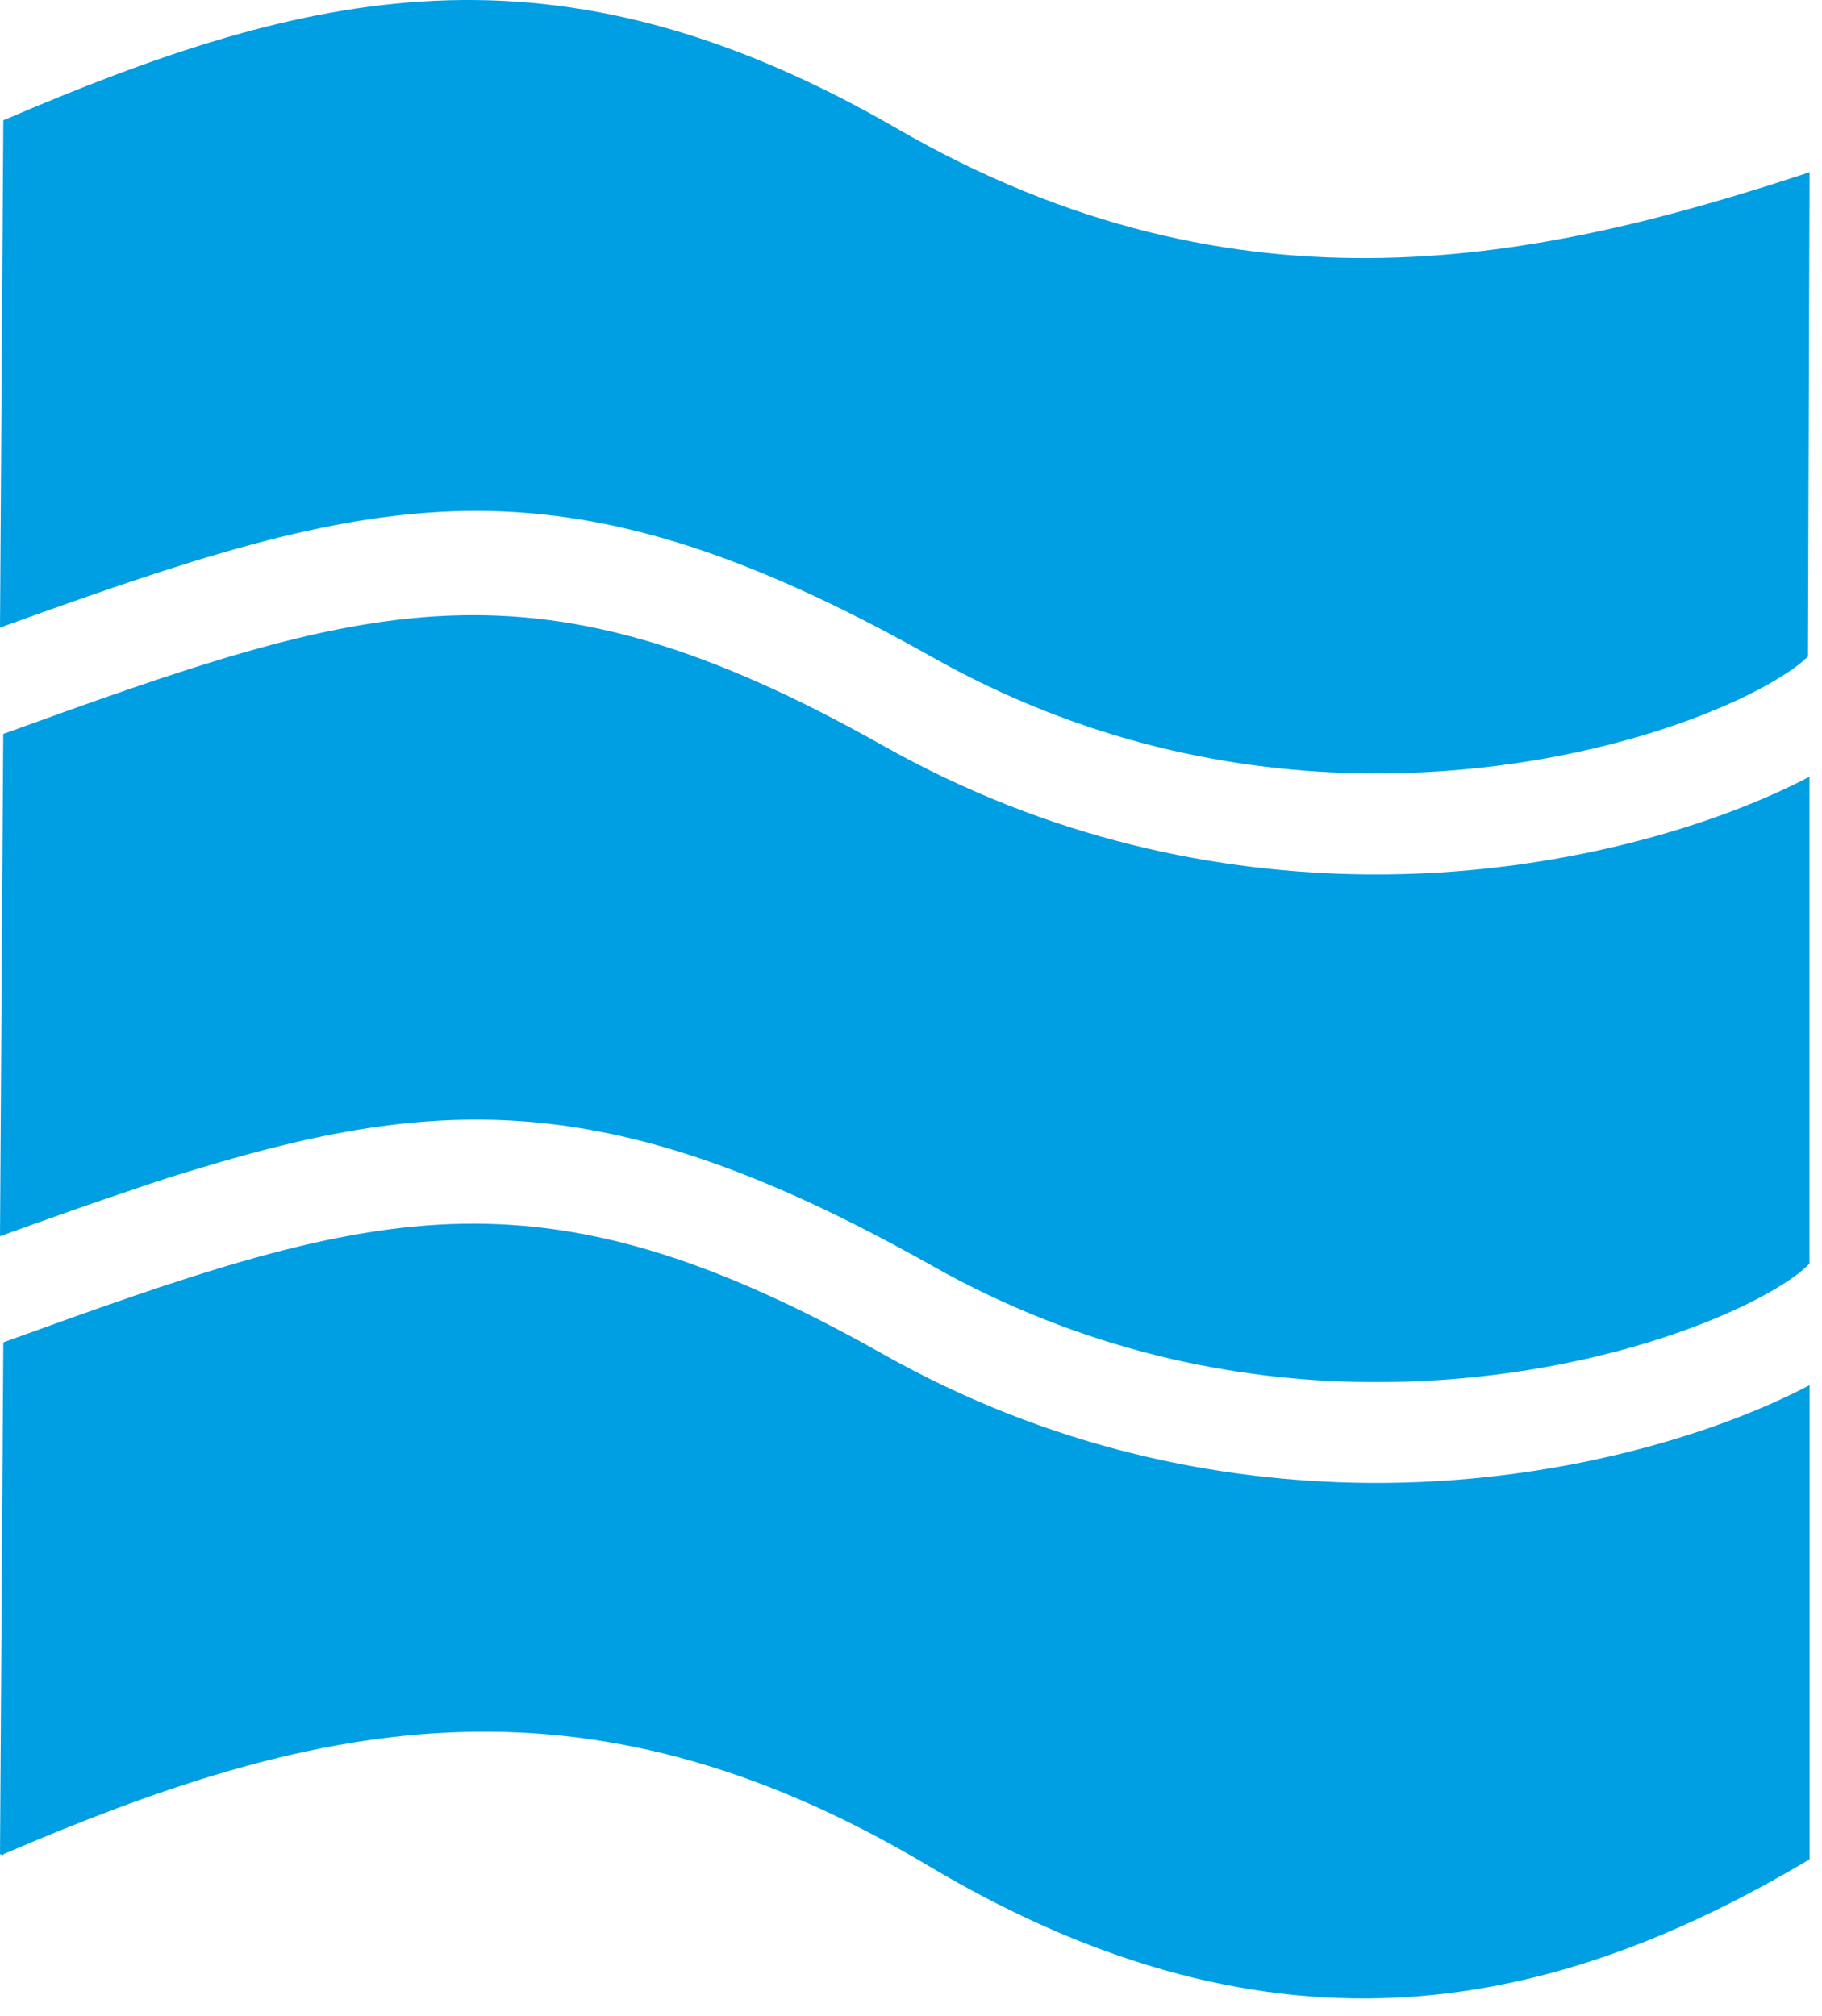 <svg xmlns="http://www.w3.org/2000/svg" version="1.1" xmlns:xlink="http://www.w3.org/1999/xlink" xmlns:svgjs="http://svgjs.dev/svgjs" width="47" height="52"><svg width="47" height="52" viewBox="0 0 47 52" fill="none" xmlns="http://www.w3.org/2000/svg">
<path fill-rule="evenodd" clip-rule="evenodd" d="M46.679 35.729V47.959C40.213 51.809 33.017 53.529 23.95 48.127C14.883 42.725 7.946 44.458 0.086 47.827V47.855L0 47.827L0.086 34.625C9.559 31.195 13.717 29.822 22.776 34.927C27.082 37.353 31.44 38.221 35.315 38.251C40.2 38.287 44.356 36.955 46.679 35.729ZM0.086 3.103C7.946 -0.267 14.249 -1.822 23.144 3.319C32.039 8.462 39.856 6.688 46.679 4.443L46.638 16.934C46.529 17.038 46.42 17.13 46.311 17.209C44.736 18.355 40.558 19.987 35.325 19.949C31.851 19.924 27.936 19.142 24.052 16.952C14.229 11.418 9.706 12.684 0 16.188L0.086 3.101V3.103ZM46.679 20.033C44.356 21.258 40.2 22.59 35.315 22.555C31.44 22.527 27.082 21.659 22.776 19.231C13.717 14.126 9.559 15.498 0.084 18.931L0 31.887C1.245 31.438 2.404 31.025 3.502 30.659C4.059 30.466 4.612 30.289 5.162 30.129C11.671 28.15 16.144 28.195 24.052 32.654C27.936 34.841 31.851 35.625 35.325 35.65C40.558 35.688 44.736 34.054 46.311 32.91C46.433 32.821 46.554 32.717 46.676 32.598V20.035L46.679 20.033Z" fill="#009EE3"></path>
</svg><style>@media (prefers-color-scheme: light) { :root { filter: none; } }
@media (prefers-color-scheme: dark) { :root { filter: none; } }
</style></svg>